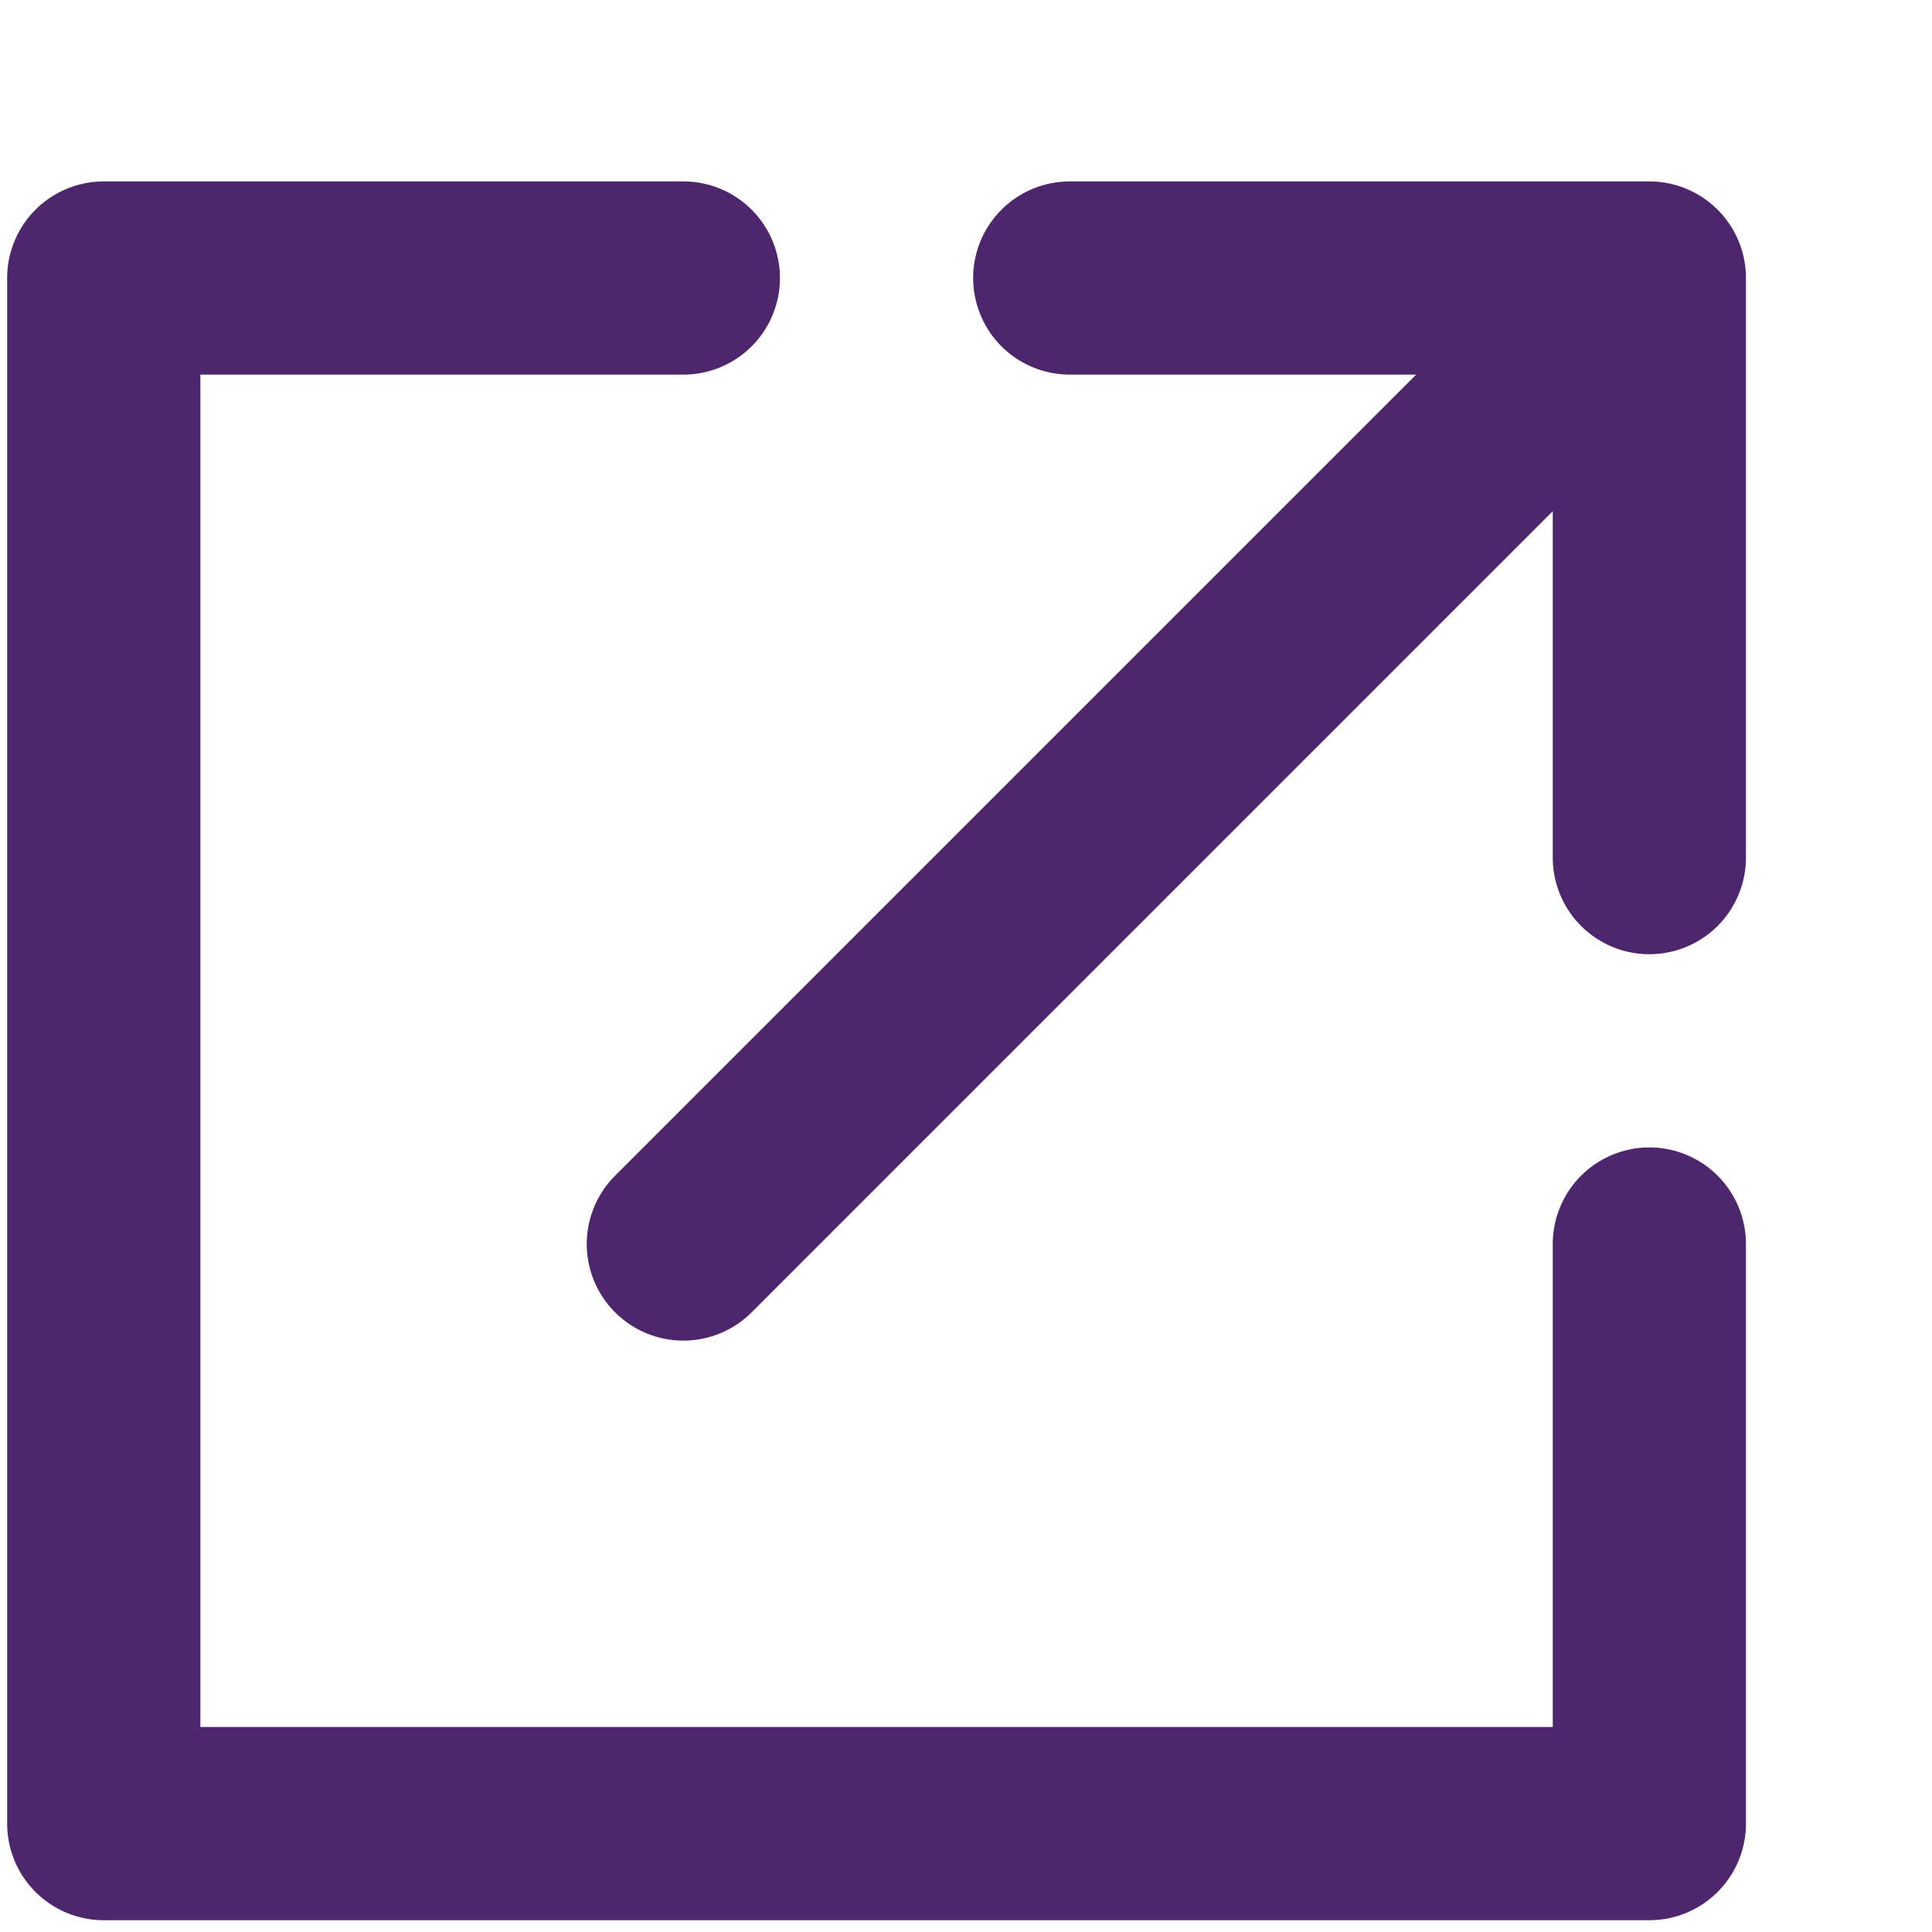 <svg width="10" height="10" viewBox="0 0 10 10" fill="none" xmlns="http://www.w3.org/2000/svg">
<path d="M8.537 1.439L3.537 6.439M8.537 1.439L8.537 4.439M8.537 1.439L5.537 1.439M3.537 1.439H0.537V9.439H8.537V6.439" stroke="#4E266E" stroke-linecap="round" stroke-linejoin="round"/>
</svg>
